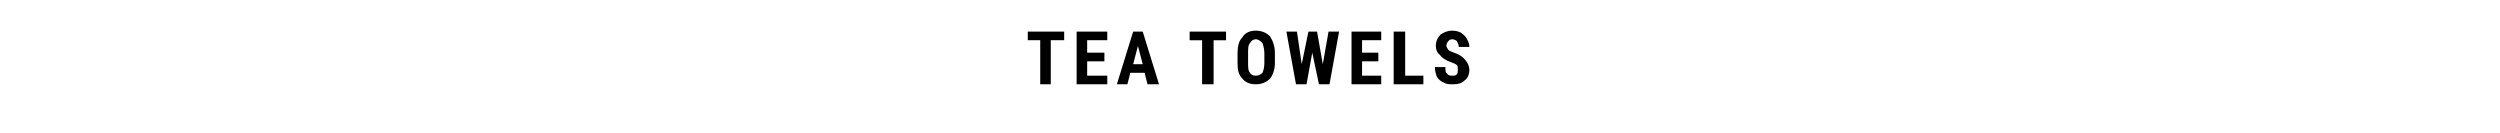 <?xml version="1.0" standalone="no"?><!DOCTYPE svg PUBLIC "-//W3C//DTD SVG 1.1//EN" "http://www.w3.org/Graphics/SVG/1.1/DTD/svg11.dtd"><svg xmlns="http://www.w3.org/2000/svg" version="1.1" width="261px" height="13.9px" viewBox="0 -3 261 13.9" style="top:-3px"><desc>TEA TOWELS</desc><defs/><g id="Polygon95446"><path d="m111.1 1.2l-1.4 0l0 4.6l-1.1 0l0-4.6l-1.3 0l0-.9l3.8 0l0 .9zm4.2 2.2l-1.8 0l0 1.5l2.1 0l0 .9l-3.2 0l0-5.5l3.2 0l0 .9l-2.1 0l0 1.3l1.8 0l0 .9zm4.2 1.2l-1.5 0l-.3 1.2l-1.1 0l1.7-5.5l1 0l1.7 5.5l-1.2 0l-.3-1.2zm-1.2-.9l1 0l-.5-1.9l-.5 1.9zm9.7-2.5l-1.3 0l0 4.6l-1.2 0l0-4.6l-1.3 0l0-.9l3.8 0l0 .9zm5.1 2.3c0 .8-.2 1.3-.5 1.7c-.4.4-.9.6-1.5.6c-.6 0-1.1-.2-1.4-.6c-.4-.4-.5-.9-.5-1.6c0 0 0-1 0-1c0-.7.1-1.3.5-1.7c.3-.5.8-.7 1.4-.7c.6 0 1.1.2 1.5.6c.3.5.5 1 .5 1.8c0 0 0 .9 0 .9zm-1.1-.9c0-.5-.1-.8-.2-1.1c-.2-.2-.4-.4-.7-.4c-.3 0-.5.2-.6.4c-.2.2-.2.6-.2 1.1c0 0 0 .9 0 .9c0 .5 0 .9.2 1.1c.1.2.3.3.6.3c.3 0 .5-.1.7-.3c.1-.2.2-.6.2-1c0 0 0-1 0-1zm6.1 1.1l.6-3.4l1.1 0l-1 5.5l-1.1 0l-.7-3.3l-.6 3.3l-1.1 0l-1-5.5l1.1 0l.5 3.4l.7-3.4l.9 0l.6 3.4zm5.8-.3l-1.7 0l0 1.5l2 0l0 .9l-3.1 0l0-5.5l3.1 0l0 .9l-2 0l0 1.3l1.7 0l0 .9zm2.8 1.5l1.9 0l0 .9l-3.1 0l0-5.5l1.2 0l0 4.6zm5 0c.4 0 .5-.2.5-.6c0-.2 0-.4-.1-.5c-.1-.1-.3-.2-.6-.3c-.6-.2-1-.5-1.2-.8c-.3-.2-.4-.6-.4-.9c0-.5.2-.9.5-1.2c.3-.2.7-.4 1.2-.4c.4 0 .7.1.9.2c.3.2.5.4.6.6c.2.3.3.6.3.9c0 0-1.1 0-1.1 0c0-.2-.1-.4-.2-.6c-.1-.1-.3-.2-.5-.2c-.2 0-.3.1-.4.2c-.1.1-.2.3-.2.5c0 .1.1.2.2.4c.1.1.3.2.6.3c.6.2 1 .5 1.2.8c.2.2.4.6.4 1c0 .5-.2.9-.5 1.1c-.3.3-.7.4-1.2.4c-.4 0-.7 0-1-.2c-.3-.1-.5-.3-.7-.6c-.1-.3-.2-.6-.2-1c0 0 1.1 0 1.1 0c0 .4 0 .6.2.7c.1.2.3.2.6.2c0 0 0 0 0 0z" stroke="none" fill="#000"/></g></svg>